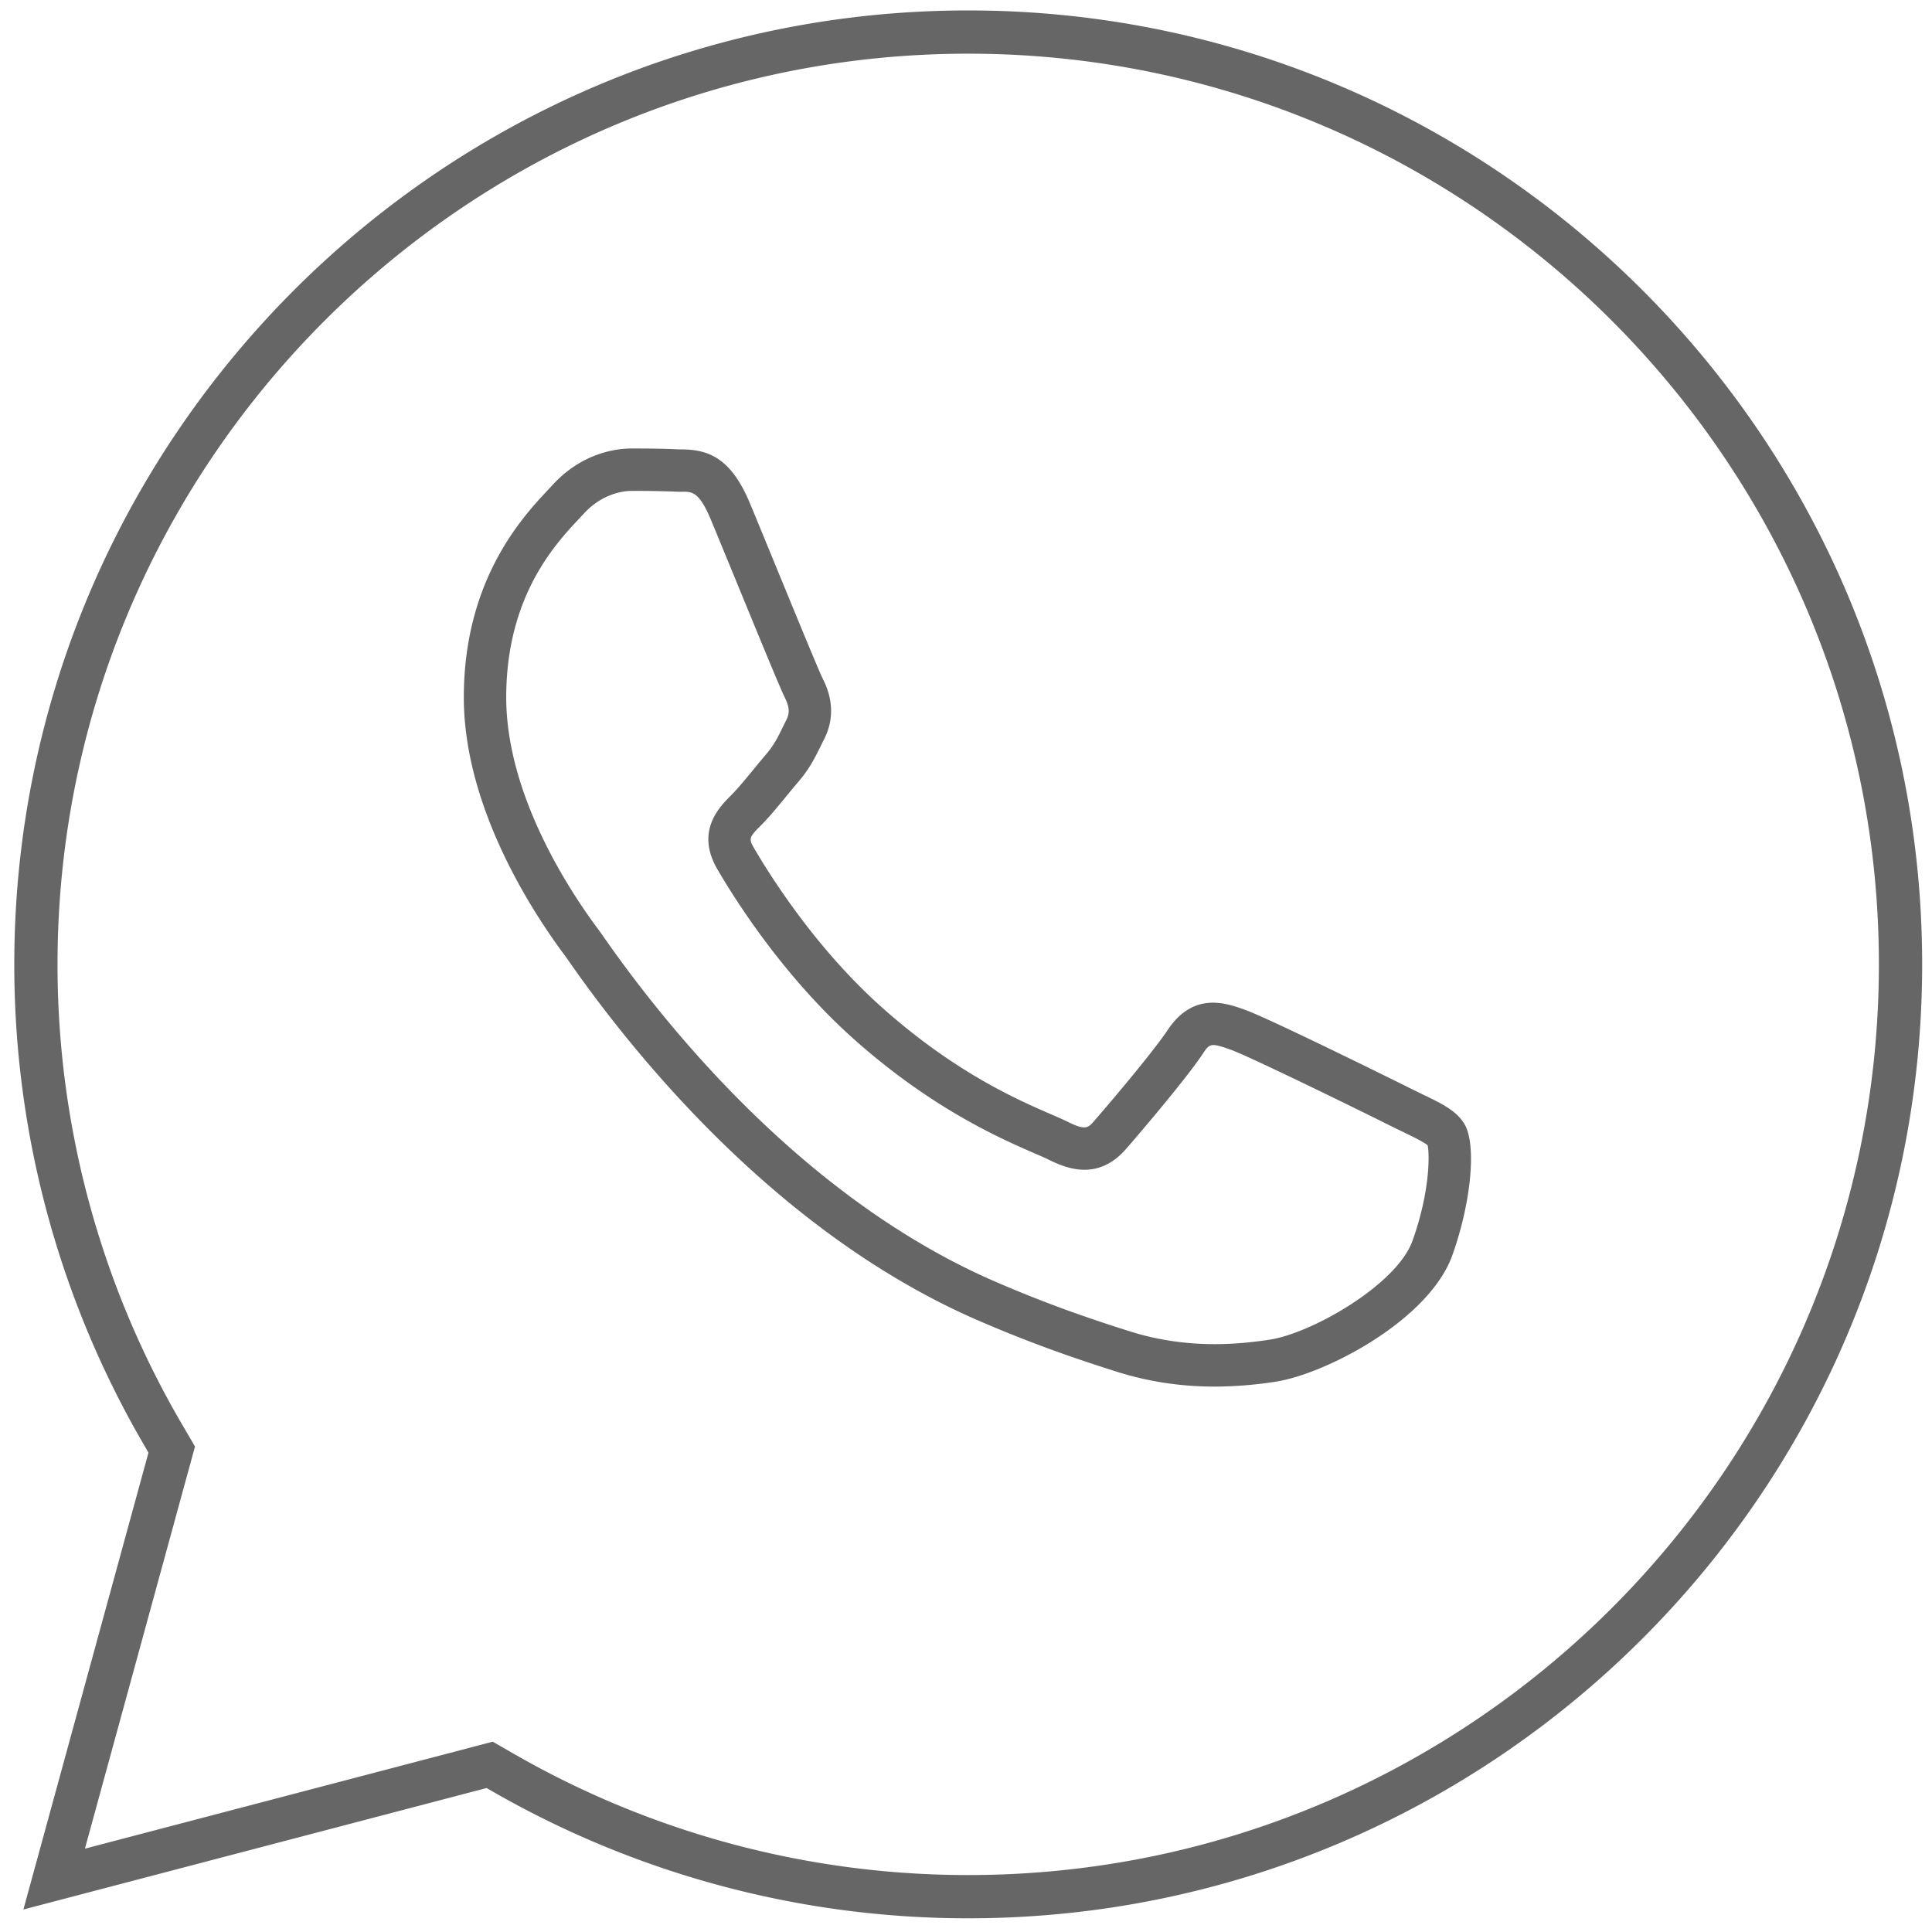 <?xml version="1.0" encoding="UTF-8" standalone="no"?>
<svg
   xml:space="preserve"
   width="42"
   height="42"
   version="1.1"
   id="svg2"
   sodipodi:docname="whatsapp_menu_icon.svg"
   inkscape:version="1.3 (0e150ed, 2023-07-21)"
   xmlns:inkscape="http://www.inkscape.org/namespaces/inkscape"
   xmlns:sodipodi="http://sodipodi.sourceforge.net/DTD/sodipodi-0.dtd"
   xmlns="http://www.w3.org/2000/svg"
   xmlns:svg="http://www.w3.org/2000/svg"><defs
     id="defs2" /><sodipodi:namedview
     id="namedview2"
     pagecolor="#ffffff"
     bordercolor="#000000"
     borderopacity="0.25"
     inkscape:showpageshadow="2"
     inkscape:pageopacity="0.0"
     inkscape:pagecheckerboard="0"
     inkscape:deskcolor="#d1d1d1"
     inkscape:zoom="10.714286"
     inkscape:cx="21"
     inkscape:cy="20.953333"
     inkscape:window-width="1392"
     inkscape:window-height="1212"
     inkscape:window-x="4363"
     inkscape:window-y="560"
     inkscape:window-maximized="0"
     inkscape:current-layer="svg2" /><g
     style="opacity:1;fill:#666666;fill-opacity:1;fill-rule:nonzero;stroke:none;stroke-width:0;stroke-linecap:butt;stroke-linejoin:miter;stroke-miterlimit:10;stroke-dasharray:none"
     id="g2"
     transform="matrix(0.164,0,0,0.164,0.03,-0.054)"><path
       d="M 45.108,90.108 A 45,45 0 0 1 22.751,84.171 L 22.388,83.963 0.538,89.693 6.438,68.142 6.222,67.77 A 44.97,44.97 0 0 1 0.108,45.109 c 0,-24.813 20.187,-45 45,-45 24.813,0 45,20.187 45,45 0,24.813 -20.186,44.999 -45,44.999 m -22.429,-8.331 1.087,0.625 a 42.96,42.96 0 0 0 21.342,5.666 c 23.687,0 42.959,-19.272 42.959,-42.959 0,-23.687 -19.272,-42.96 -42.959,-42.96 -23.687,0 -42.96,19.272 -42.96,42.96 a 42.94,42.94 0 0 0 5.835,21.633 l 0.65,1.111 -5.193,18.97 z"
       style="opacity:1;fill:#666666;fill-opacity:1;fill-rule:nonzero;stroke:none;stroke-width:1;stroke-linecap:butt;stroke-linejoin:miter;stroke-miterlimit:10;stroke-dasharray:none"
       transform="matrix(2.81,0,0,2.81,1.407,1.407)"
       id="path1" /><path
       d="m 56.732,65.026 c -1.366,0 -2.942,-0.17 -4.639,-0.709 -1.826,-0.579 -3.874,-1.27 -6.477,-2.394 C 36.254,57.88 29.471,49.552 26.261,44.947 q -0.126,-0.183 -0.176,-0.25 c -1.441,-1.923 -4.771,-6.934 -4.771,-12.182 0,-5.553 2.782,-8.521 3.97,-9.789 l 0.211,-0.227 c 1.426,-1.558 3.079,-1.726 3.724,-1.726 0.763,0 1.528,0.007 2.195,0.04 q 0.095,0.004 0.196,0.002 c 1.139,0.021 2.266,0.297 3.197,2.535 0.31,0.744 0.763,1.847 1.241,3.011 0.849,2.067 2.012,4.898 2.183,5.24 0.188,0.376 0.759,1.521 0.094,2.855 l -0.155,0.313 c -0.291,0.594 -0.542,1.107 -1.101,1.758 -0.183,0.214 -0.372,0.444 -0.562,0.675 -0.394,0.48 -0.801,0.976 -1.172,1.345 -0.566,0.564 -0.588,0.634 -0.333,1.073 0.779,1.336 2.925,4.744 6.03,7.514 3.458,3.085 6.411,4.365 7.997,5.053 0.329,0.143 0.595,0.259 0.79,0.356 0.826,0.413 0.951,0.271 1.226,-0.044 0.803,-0.918 2.79,-3.272 3.466,-4.286 1.229,-1.845 2.771,-1.28 3.694,-0.945 1.137,0.414 7.006,3.313 7.756,3.688 l 0.598,0.293 c 0.917,0.443 1.579,0.763 1.958,1.395 l 0.001,0.001 c 0.573,0.958 0.323,3.671 -0.569,6.175 -1.105,3.099 -6.036,5.631 -8.353,5.977 a 19,19 0 0 1 -2.864,0.229 M 29.219,22.774 c -0.296,0 -1.334,0.078 -2.248,1.076 l -0.228,0.244 c -1.113,1.188 -3.429,3.659 -3.429,8.421 0,4.646 3.051,9.22 4.363,10.971 q 0.073,0.099 0.226,0.317 c 3.089,4.431 9.601,12.438 18.508,16.284 2.521,1.089 4.513,1.76 6.289,2.323 2.677,0.851 5.049,0.64 6.602,0.407 2.029,-0.303 6.03,-2.61 6.764,-4.67 0.833,-2.335 0.805,-4.09 0.715,-4.499 -0.15,-0.145 -0.668,-0.395 -1.089,-0.599 l -0.624,-0.305 c -1.447,-0.725 -6.628,-3.263 -7.546,-3.598 -0.987,-0.359 -1.028,-0.299 -1.345,0.175 -0.809,1.216 -3.064,3.854 -3.624,4.494 -1.271,1.455 -2.678,0.991 -3.627,0.517 -0.17,-0.086 -0.403,-0.186 -0.69,-0.311 -1.568,-0.681 -4.834,-2.097 -8.532,-5.396 -3.319,-2.959 -5.601,-6.58 -6.427,-7.999 -1.051,-1.804 0.098,-2.948 0.649,-3.497 0.3,-0.299 0.675,-0.755 1.038,-1.197 0.198,-0.241 0.396,-0.483 0.588,-0.707 0.393,-0.458 0.555,-0.79 0.823,-1.337 l 0.161,-0.327 c 0.16,-0.321 0.135,-0.61 -0.093,-1.067 -0.189,-0.379 -1.012,-2.374 -2.244,-5.375 -0.477,-1.16 -0.928,-2.26 -1.237,-3.002 -0.544,-1.309 -0.895,-1.309 -1.339,-1.304 a 4,4 0 0 1 -0.307,-0.004 48,48 0 0 0 -2.097,-0.035"
       style="opacity:1;fill:#666666;fill-opacity:1;fill-rule:nonzero;stroke:none;stroke-width:1;stroke-linecap:butt;stroke-linejoin:miter;stroke-miterlimit:10;stroke-dasharray:none"
       transform="matrix(2.81,0,0,2.81,1.407,1.407)"
       id="path2" /></g></svg>
